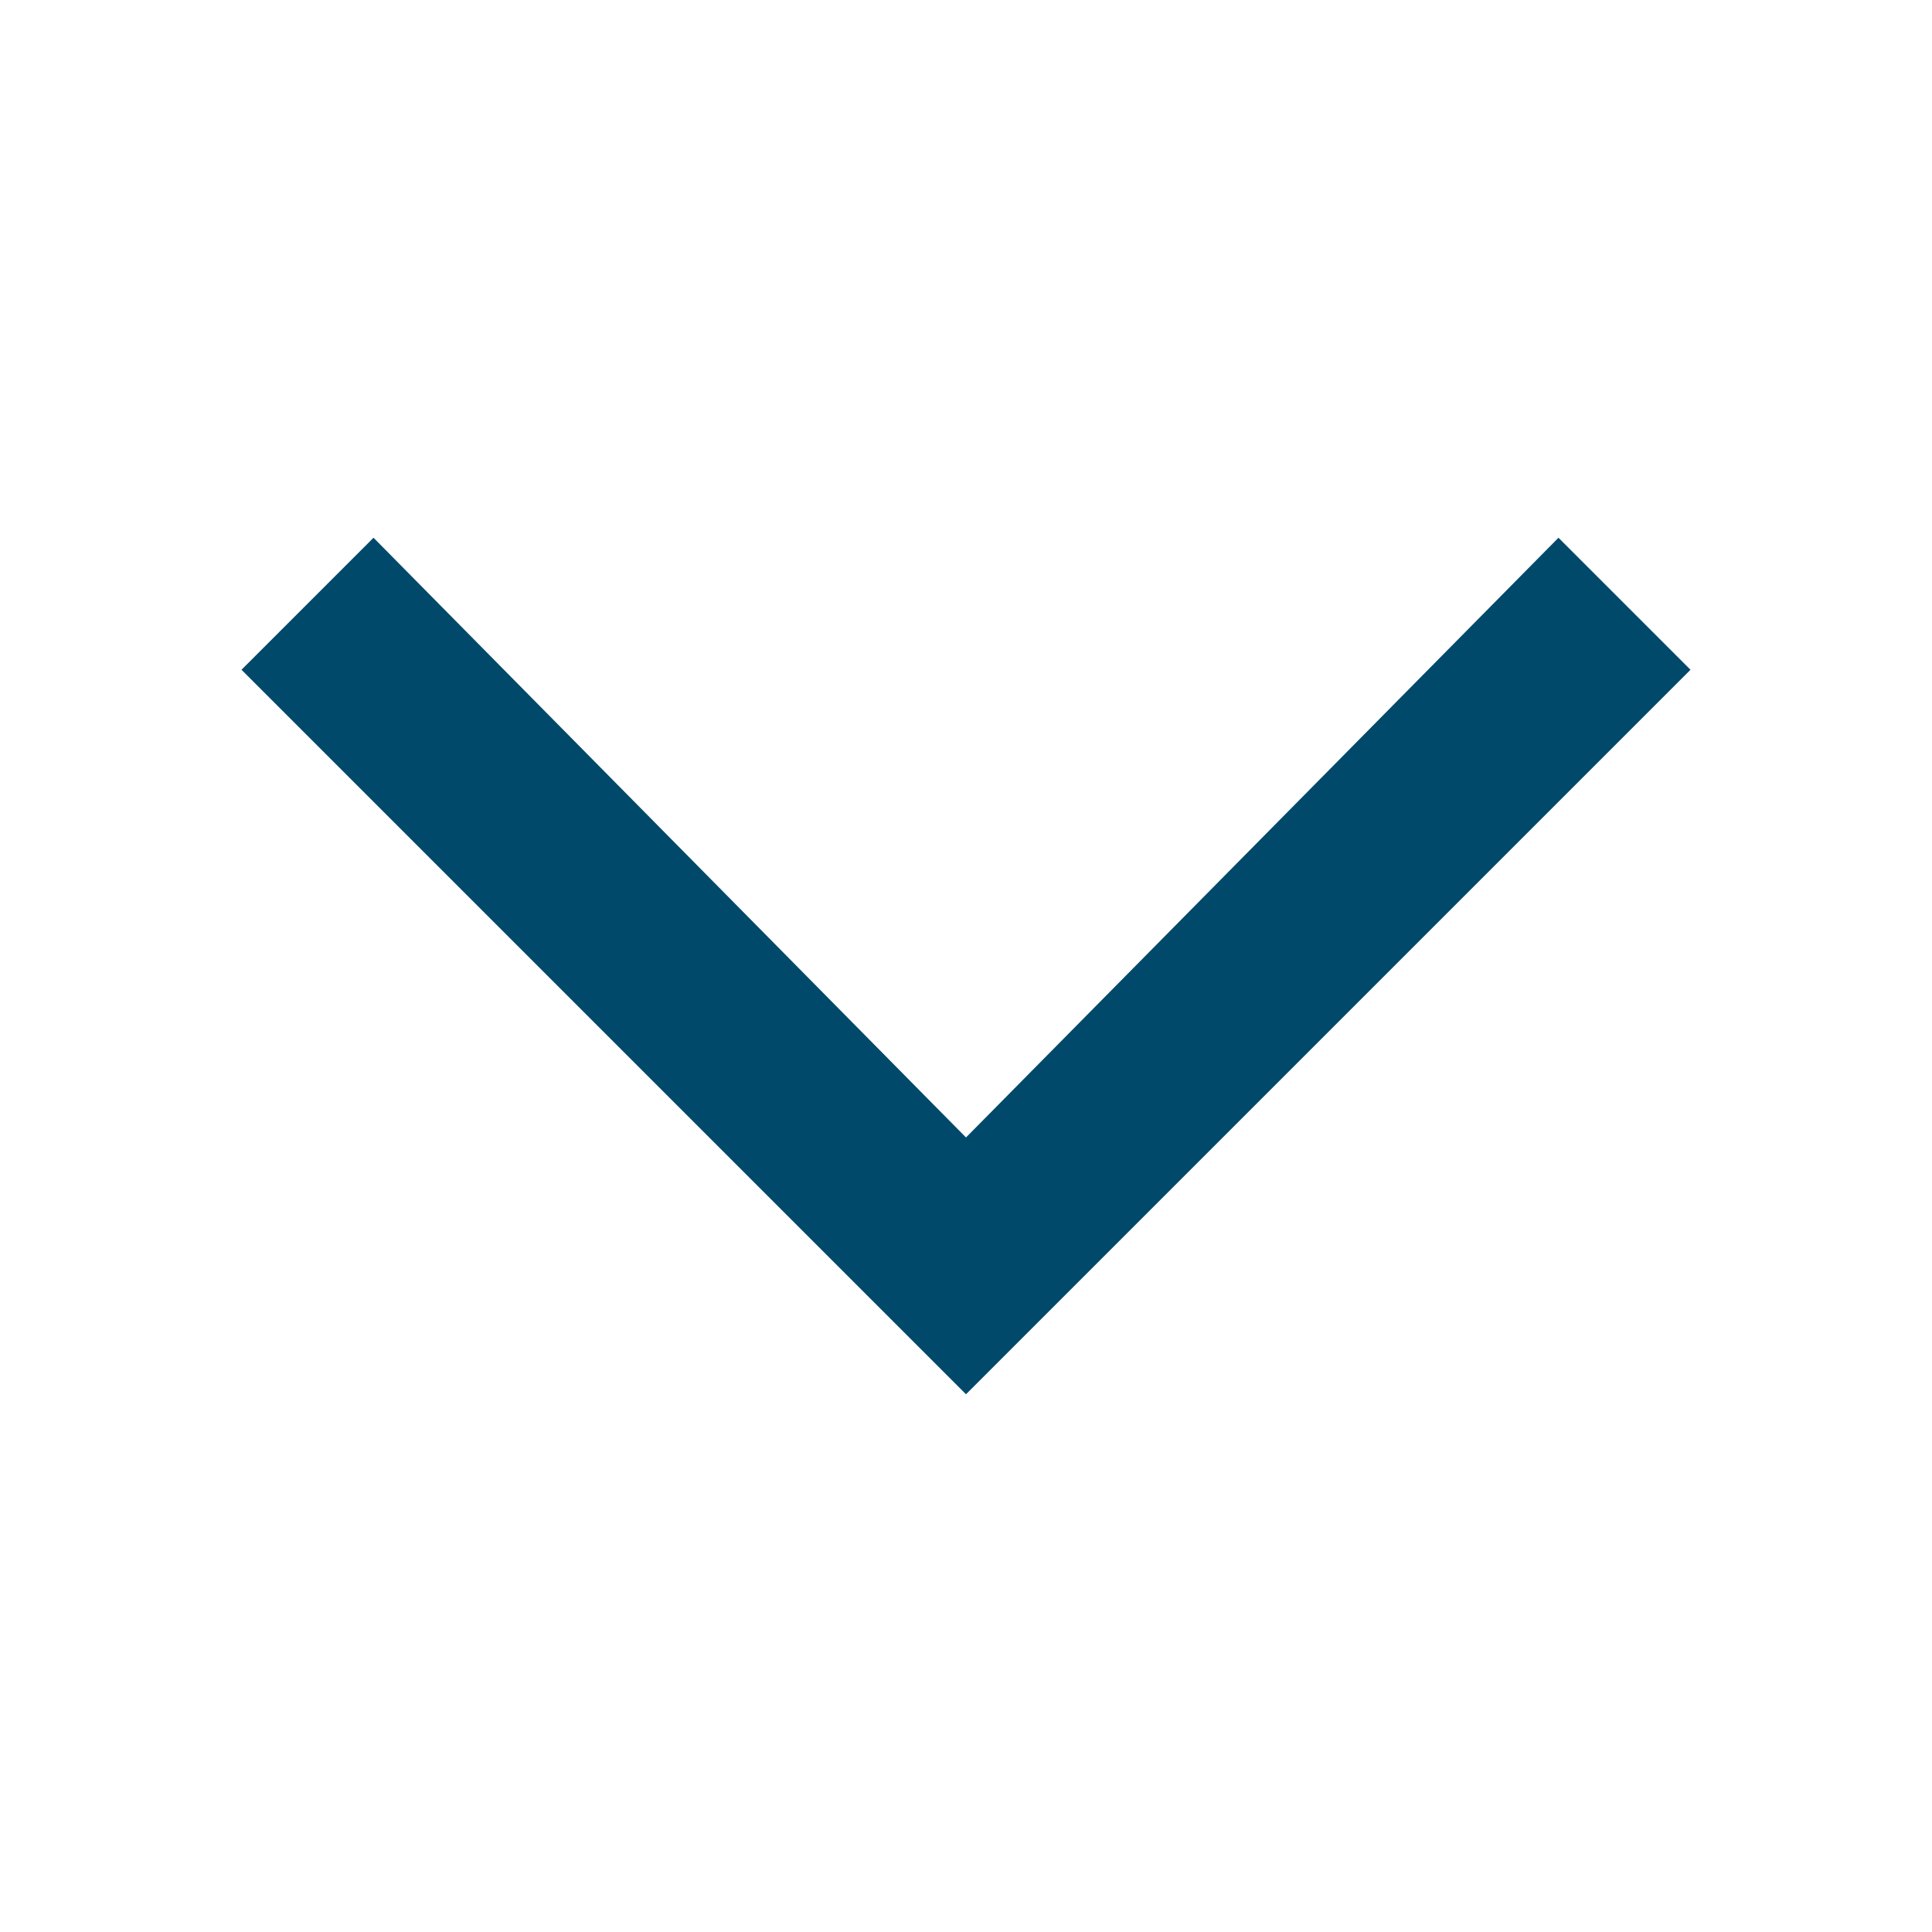 <svg id="Layer_1" width="24" height="24" data-name="Layer 1" xmlns="http://www.w3.org/2000/svg" viewBox="0 0 24 24"><defs><style>.cls-1{fill:#00496a;}</style></defs><title>Arrow_Expand</title><g id="_26" data-name=" 26"><path id="Path_10" data-name="Path 10" class="cls-1" d="M21,8.32,19.36,6.68,12,14.13,4.64,6.68,3,8.32l9,9Z"/></g></svg>